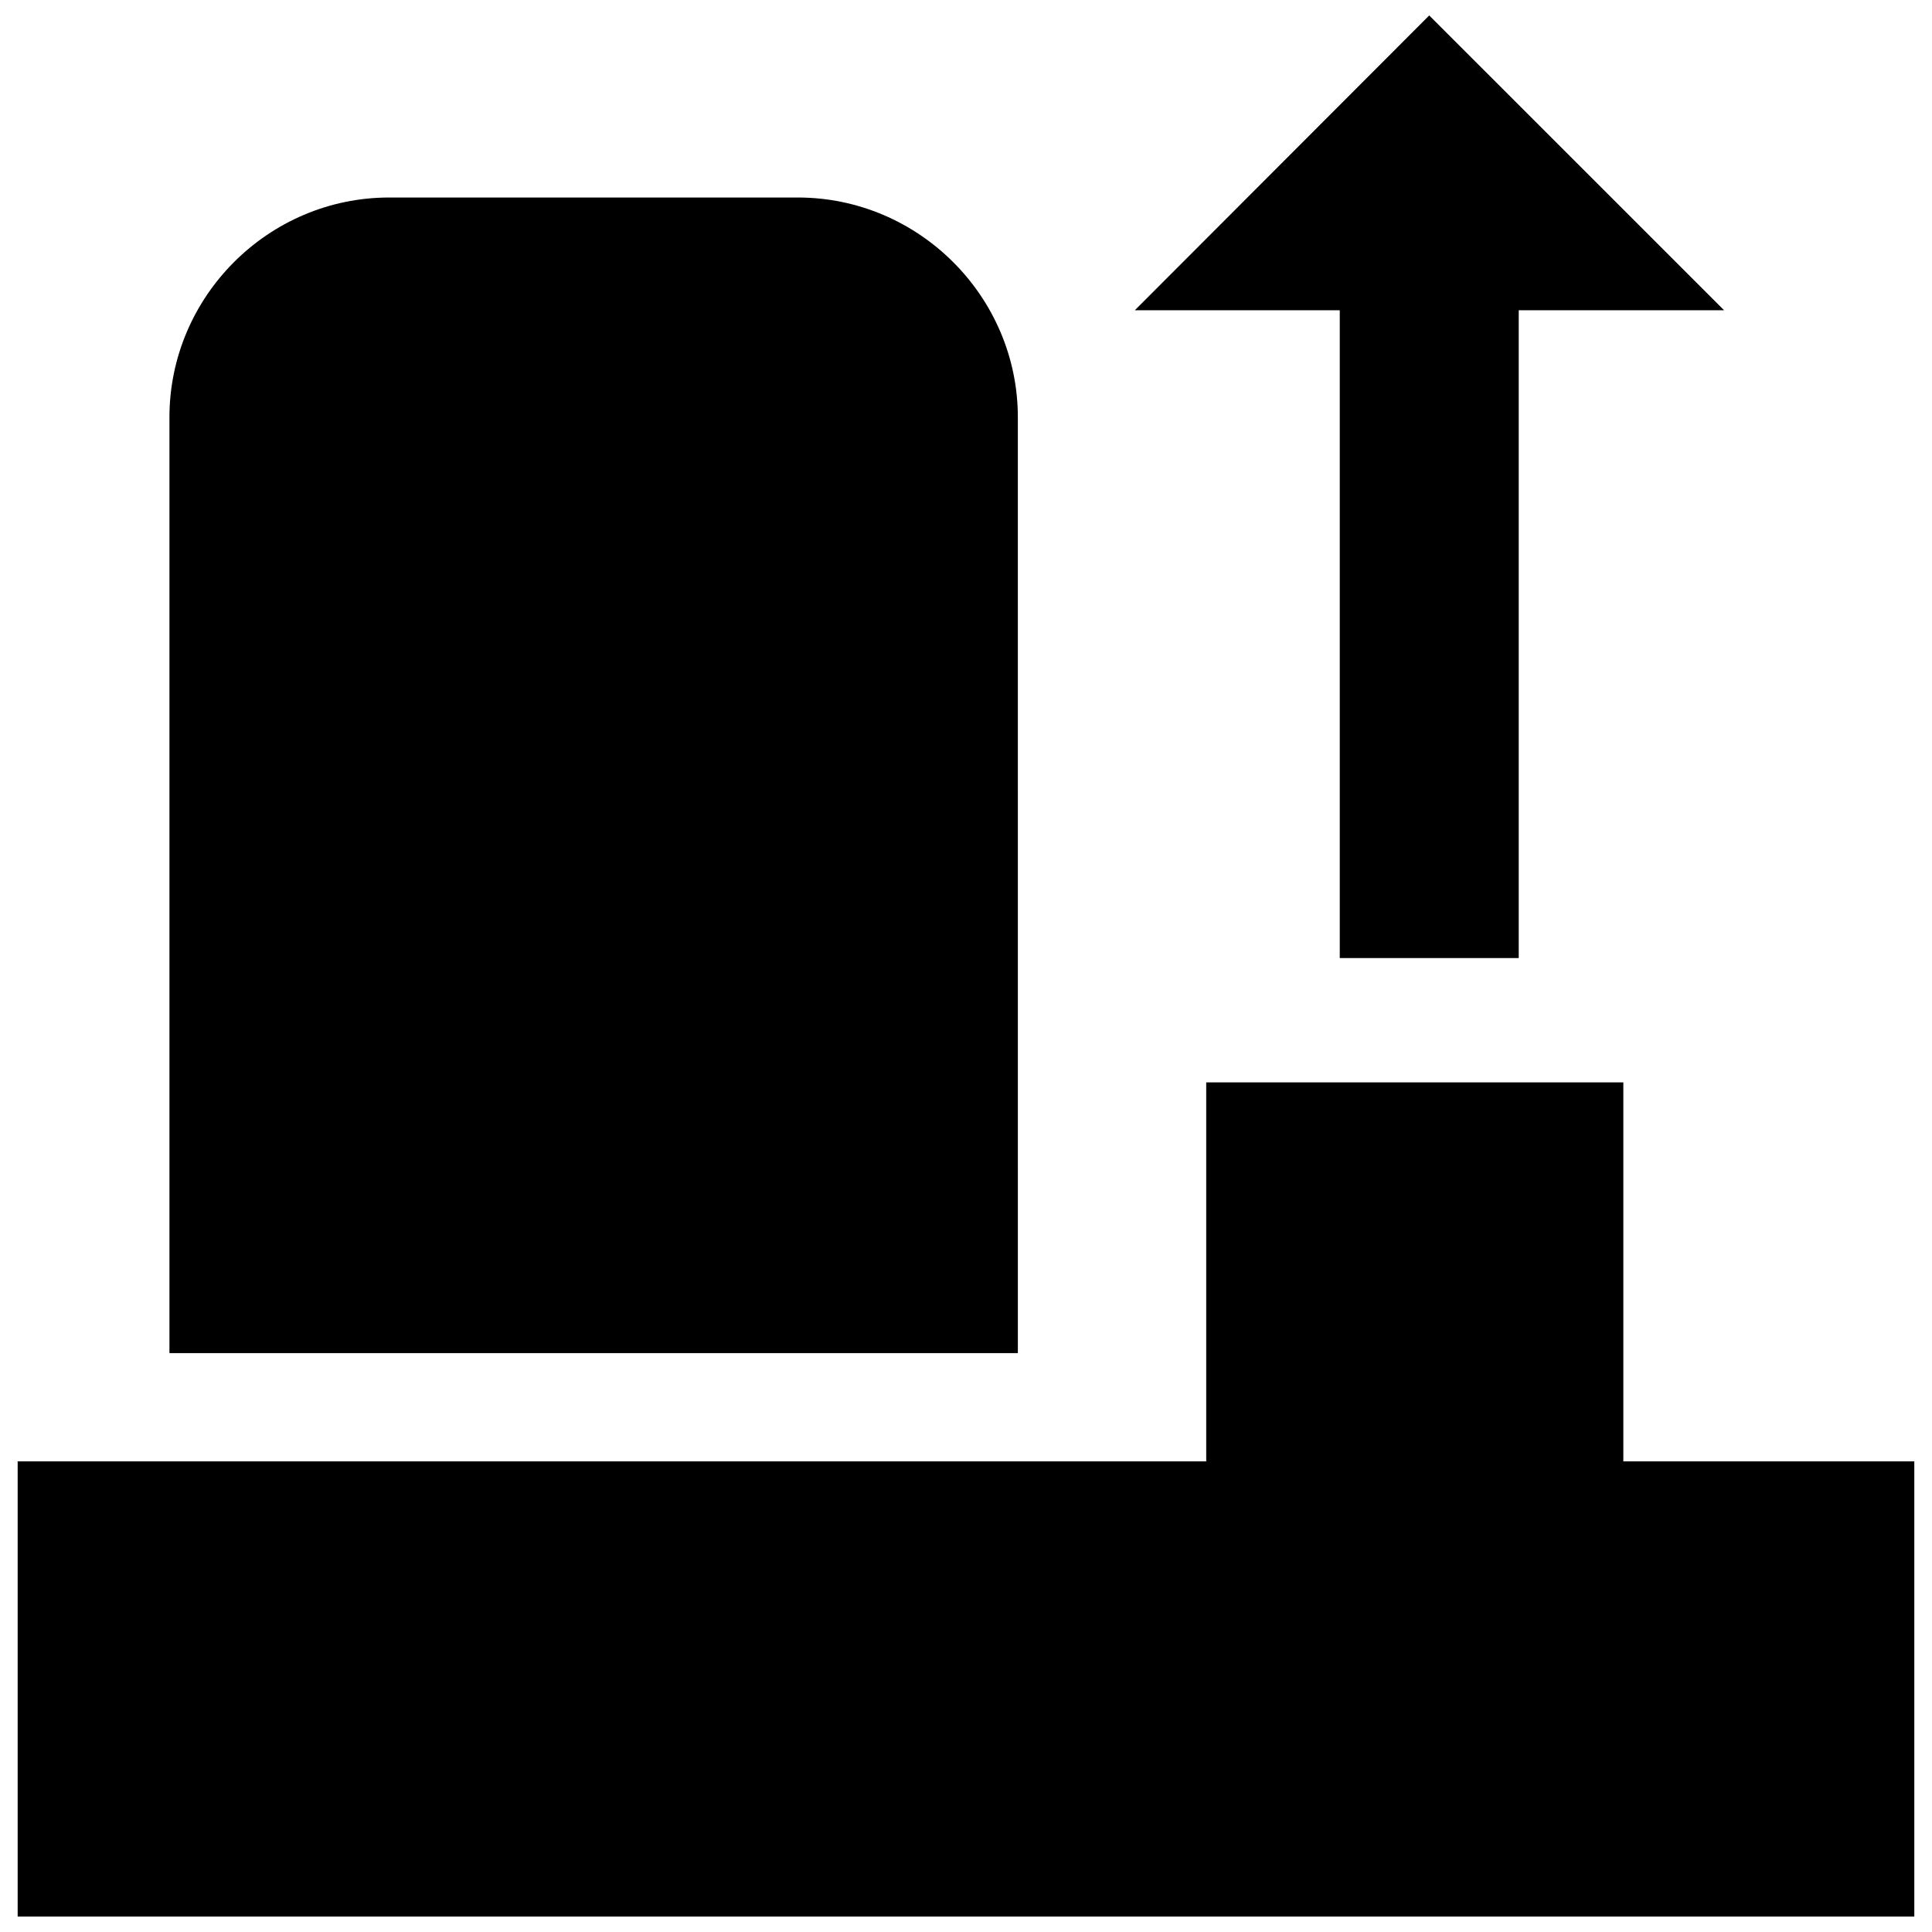 <?xml version="1.0" encoding="UTF-8"?>
<!-- Uploaded to: ICON Repo, www.svgrepo.com, Generator: ICON Repo Mixer Tools -->
<svg width="800px" height="800px" version="1.1" viewBox="144 144 512 512" xmlns="http://www.w3.org/2000/svg">
 <defs>
  <clipPath id="b">
   <path d="m444 148.09h157v249.91h-157z"/>
  </clipPath>
  <clipPath id="a">
   <path d="m148.09 430h503.81v221.9h-503.81z"/>
  </clipPath>
 </defs>
 <g clip-path="url(#b)">
  <path d="m499.05 226.22h-54.312l78.027-78.129 78.133 78.129h-54.418v171.68h-47.43z"/>
 </g>
 <path d="m413.74 254.59c0-32.012-26.27-58.25-58.316-58.25h-108.27c-32.047 0-58.25 26.238-58.25 58.25v248h224.84z"/>
 <g clip-path="url(#a)">
  <path d="m574.2 531.27v-100.43h-110.54v100.43h-314.98v120.64h502.63v-120.64z"/>
 </g>
</svg>